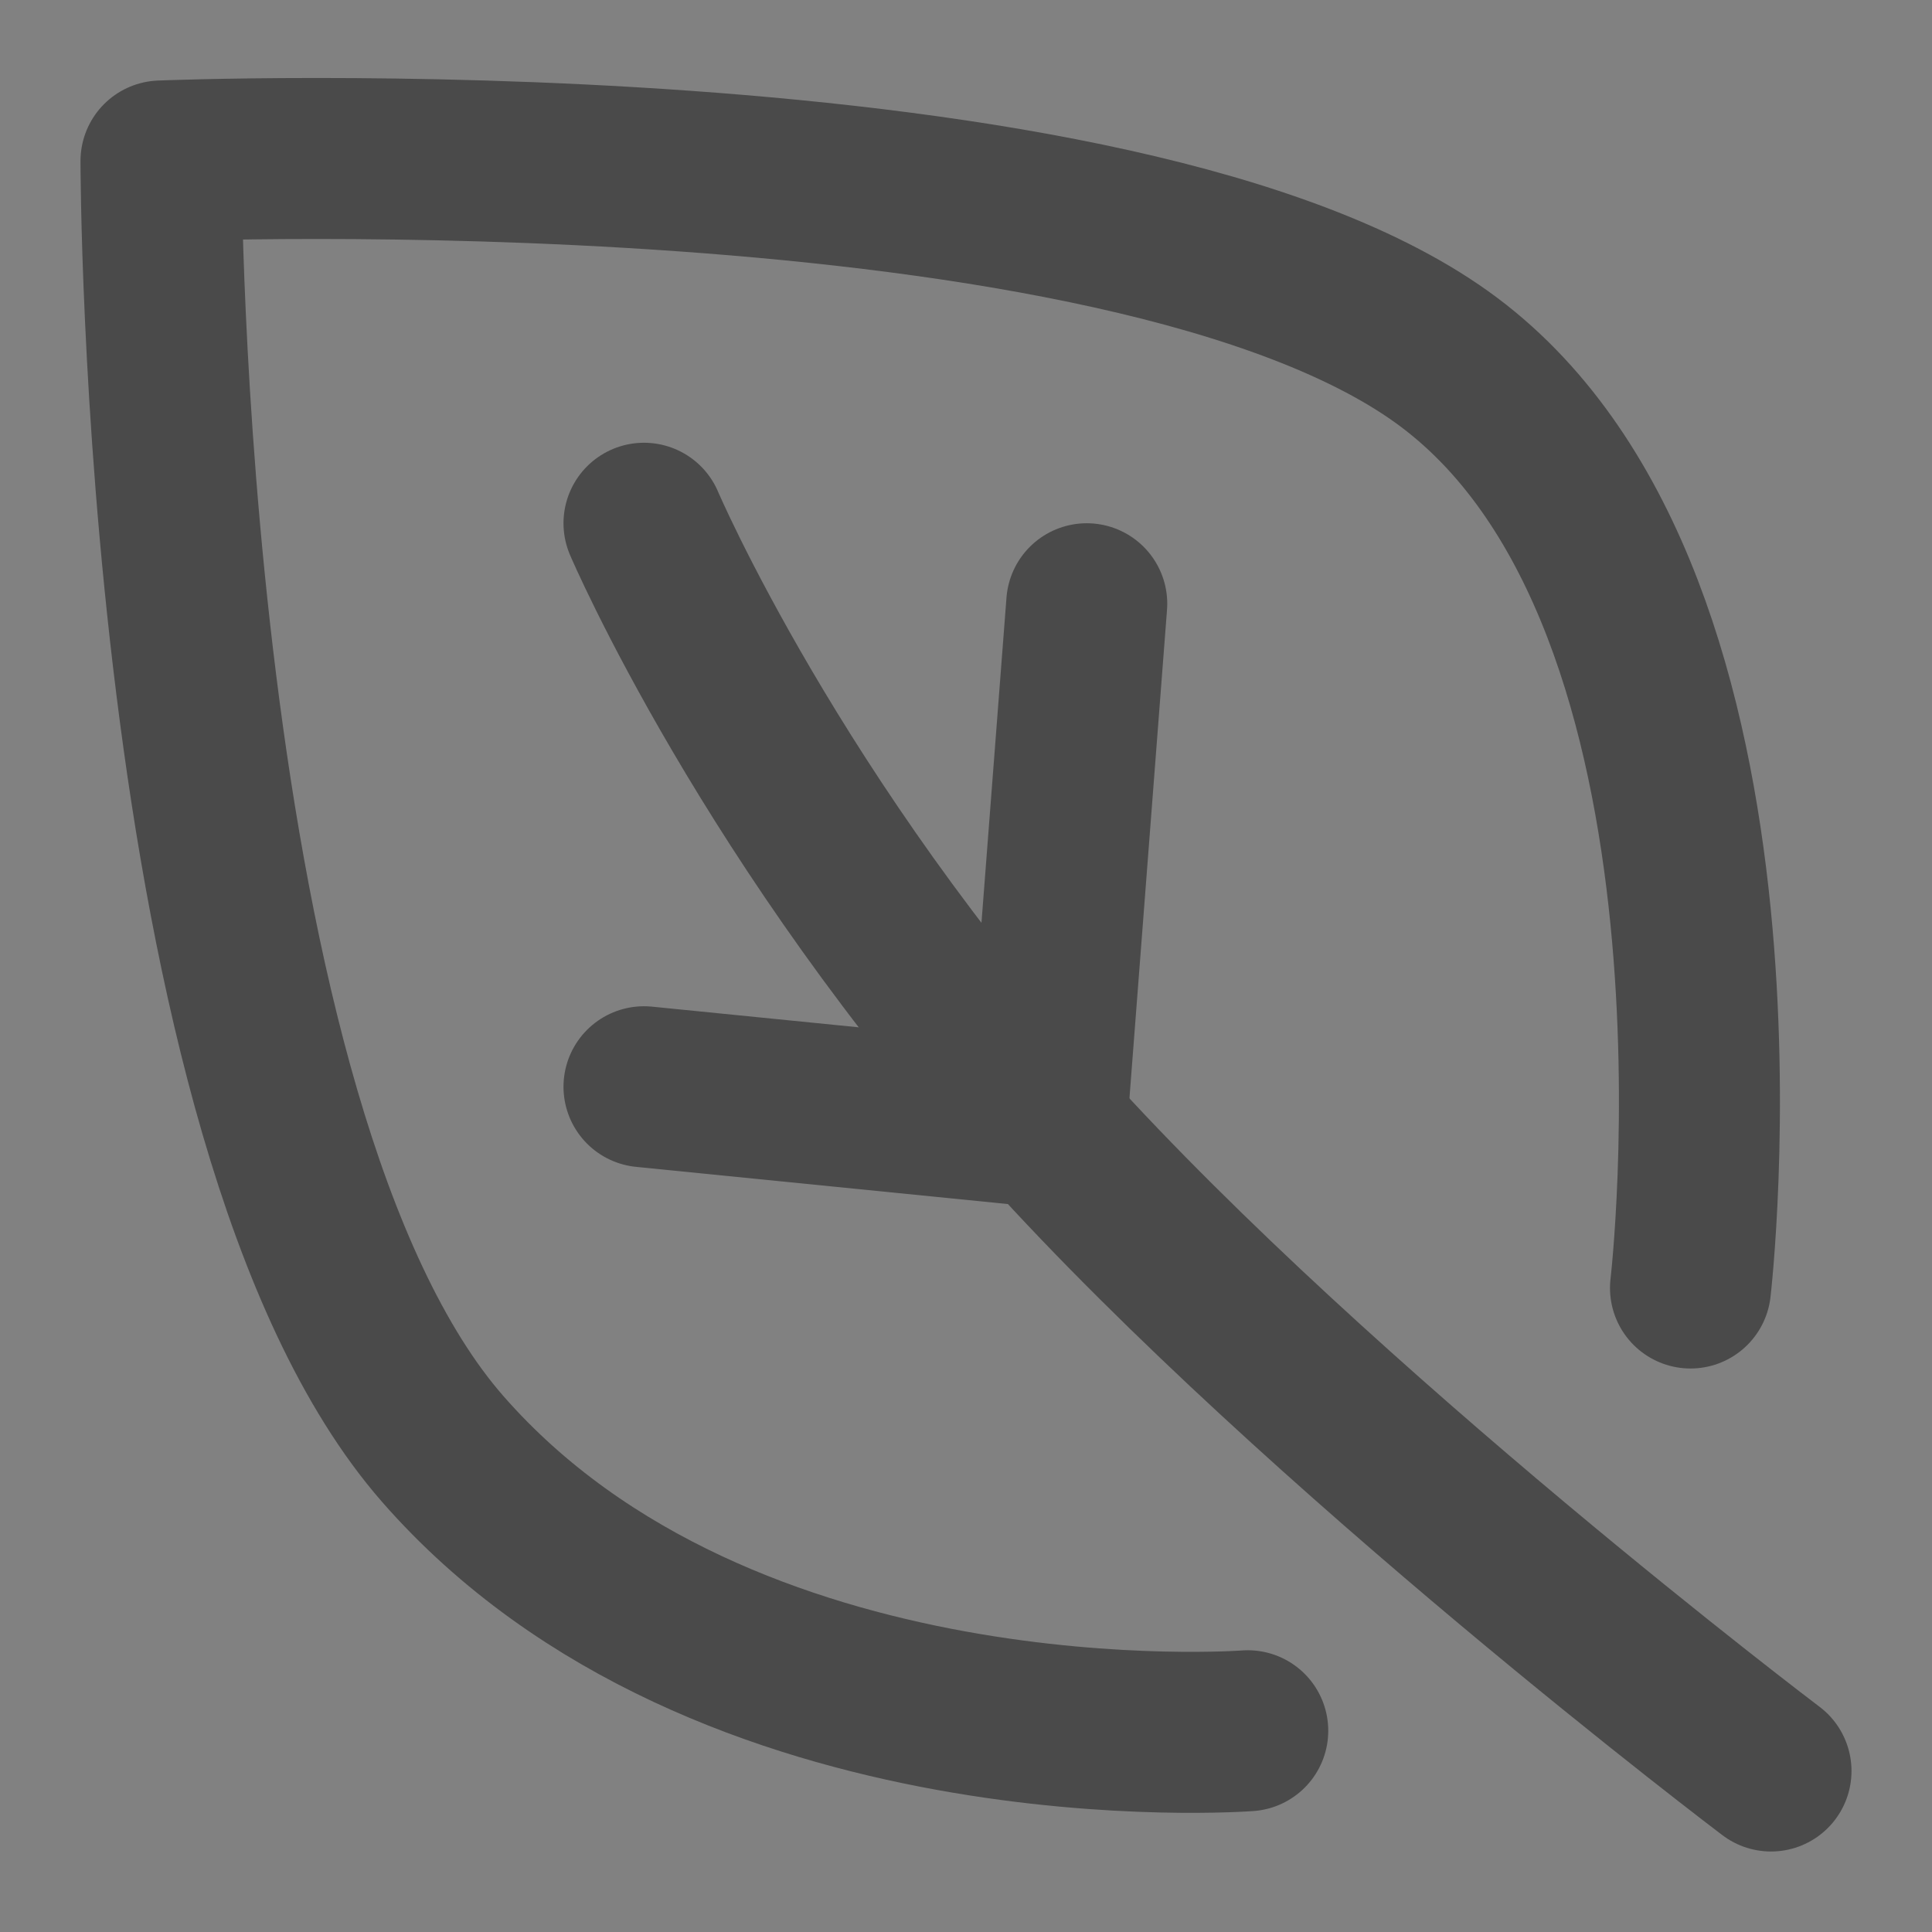 <?xml version="1.0" encoding="UTF-8"?><svg width="24" height="24" viewBox="0 0 48 48" fill="none" xmlns="http://www.w3.org/2000/svg"><rect x="0" y="0" width="48" height="48" fill="#808080" stroke="none"/><rect width="48" height="48" fill="white" fill-opacity="0.01"/><path d="M31 43C31 43 18 44 11 36C4 28 4 4 4 4C4 4 28 3 36 9C44 15 42 32 42 32" stroke="#4a4a4a" stroke-width="4" stroke-linecap="round" stroke-linejoin="round"/><path d="M44 44C44 44 32.821 35.551 26 28C19.179 20.448 16 13 16 13" stroke="#4a4a4a" stroke-width="4" stroke-linecap="round" stroke-linejoin="round"/><path d="M26 28L27 15" stroke="#4a4a4a" stroke-width="4" stroke-linecap="round" stroke-linejoin="round"/><path d="M26 28L16 27" stroke="#4a4a4a" stroke-width="4" stroke-linecap="round" stroke-linejoin="round"/></svg>